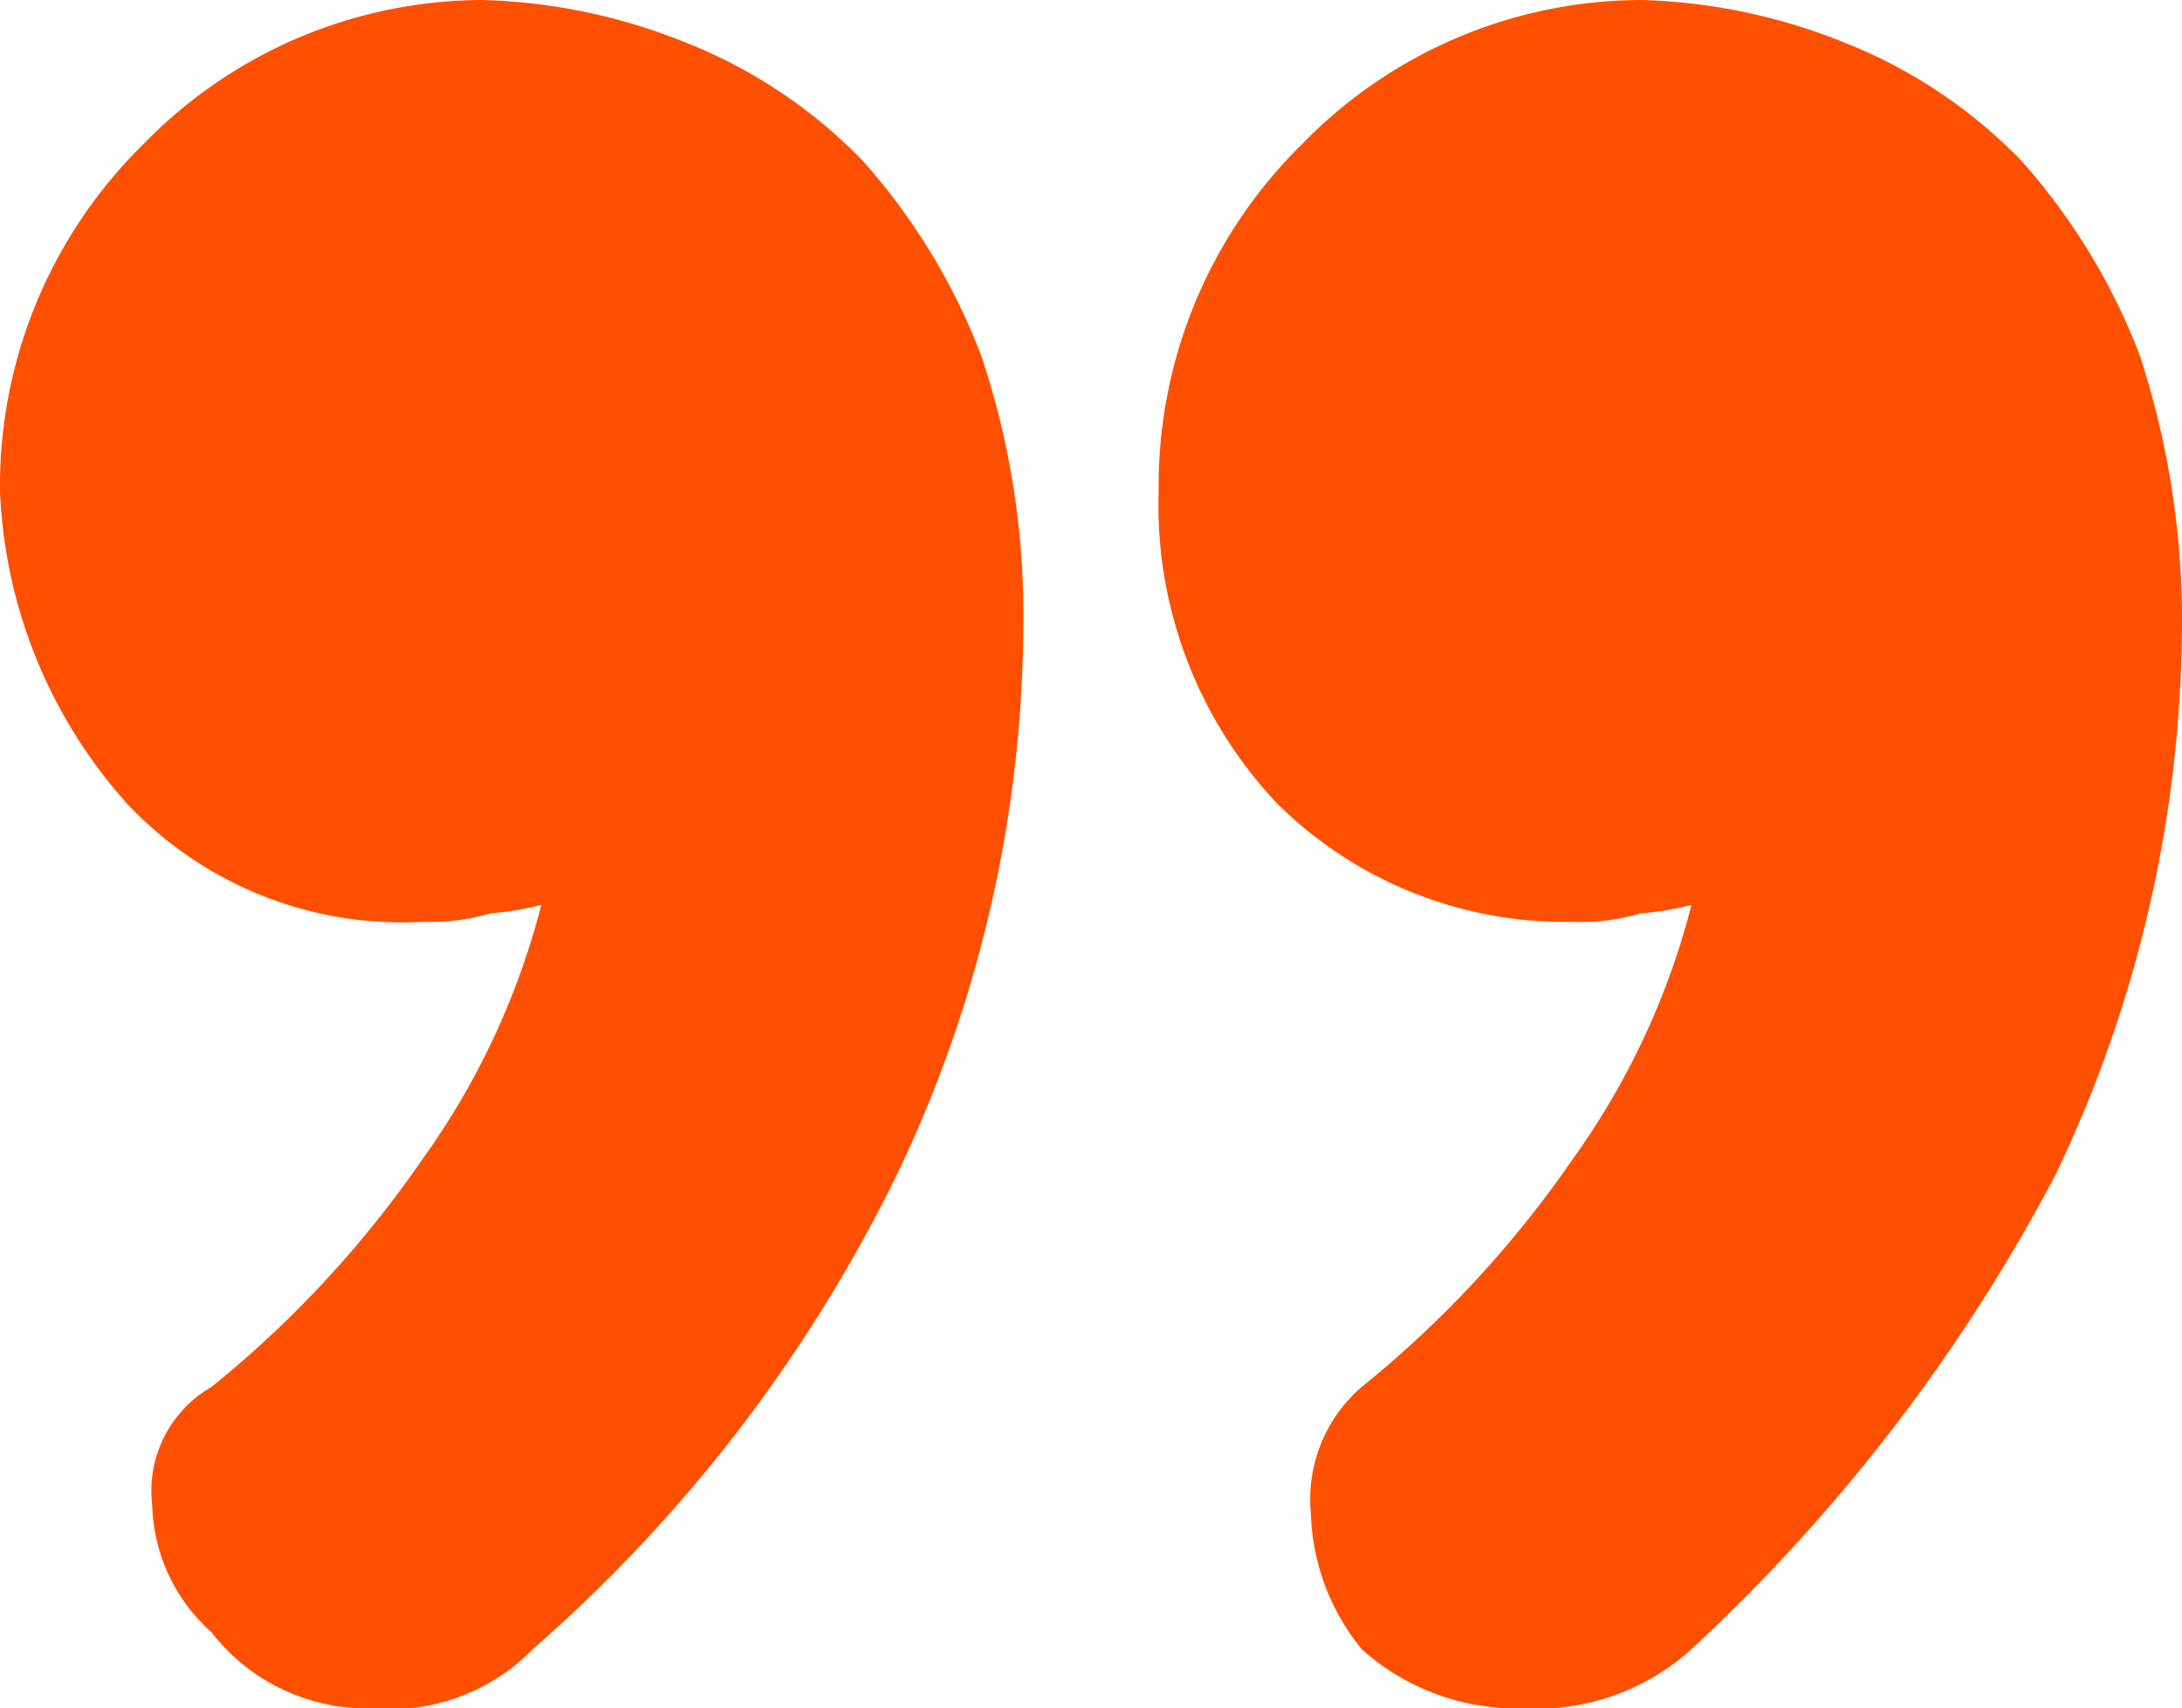 <svg xmlns="http://www.w3.org/2000/svg" viewBox="1509 528 25.8 20.2">
  <defs>
    <style>
      .cls-1 {
        fill: #ff4f00;
      }
    </style>
  </defs>
  <g id="Group_1163" data-name="Group 1163" transform="translate(1534.8 548.2) rotate(180)">
    <path id="Path_11881" data-name="Path 11881" class="cls-1" d="M24.3,10.7a4.459,4.459,0,0,0-3.5-1.4,2.485,2.485,0,0,0-.8.1,3.536,3.536,0,0,0-.6.1,8.929,8.929,0,0,1,1.4-3,12.743,12.743,0,0,1,2.5-2.7A1.417,1.417,0,0,0,24,2.4,2.084,2.084,0,0,0,23.3.9,2.323,2.323,0,0,0,21.4,0a2.352,2.352,0,0,0-1.9.7,17.87,17.87,0,0,0-4.3,5.6,15.17,15.17,0,0,0-1.5,6.6,9.587,9.587,0,0,0,.5,3.1,7.443,7.443,0,0,0,1.4,2.3,5.957,5.957,0,0,0,2.1,1.4,6.874,6.874,0,0,0,2.4.5,5.606,5.606,0,0,0,4-1.7,5.664,5.664,0,0,0,1.7-4.1A5.887,5.887,0,0,0,24.3,10.7Z"/>
    <path id="Path_11882" data-name="Path 11882" class="cls-1" d="M7.2,9.3a2.485,2.485,0,0,0-.8.1,3.536,3.536,0,0,0-.6.1,8.929,8.929,0,0,1,1.4-3A12.743,12.743,0,0,1,9.7,3.8a1.755,1.755,0,0,0,.6-1.5A2.66,2.66,0,0,0,9.7.7,2.738,2.738,0,0,0,7.8,0a2.724,2.724,0,0,0-2,.7A20.949,20.949,0,0,0,1.5,6.3,15.17,15.17,0,0,0,0,12.9,10.069,10.069,0,0,0,.5,16a7.443,7.443,0,0,0,1.4,2.3A5.957,5.957,0,0,0,4,19.7a6.874,6.874,0,0,0,2.4.5,5.606,5.606,0,0,0,4-1.7,5.664,5.664,0,0,0,1.7-4.1,5.137,5.137,0,0,0-1.4-3.7A4.826,4.826,0,0,0,7.2,9.3Z"/>
  </g>
</svg>
